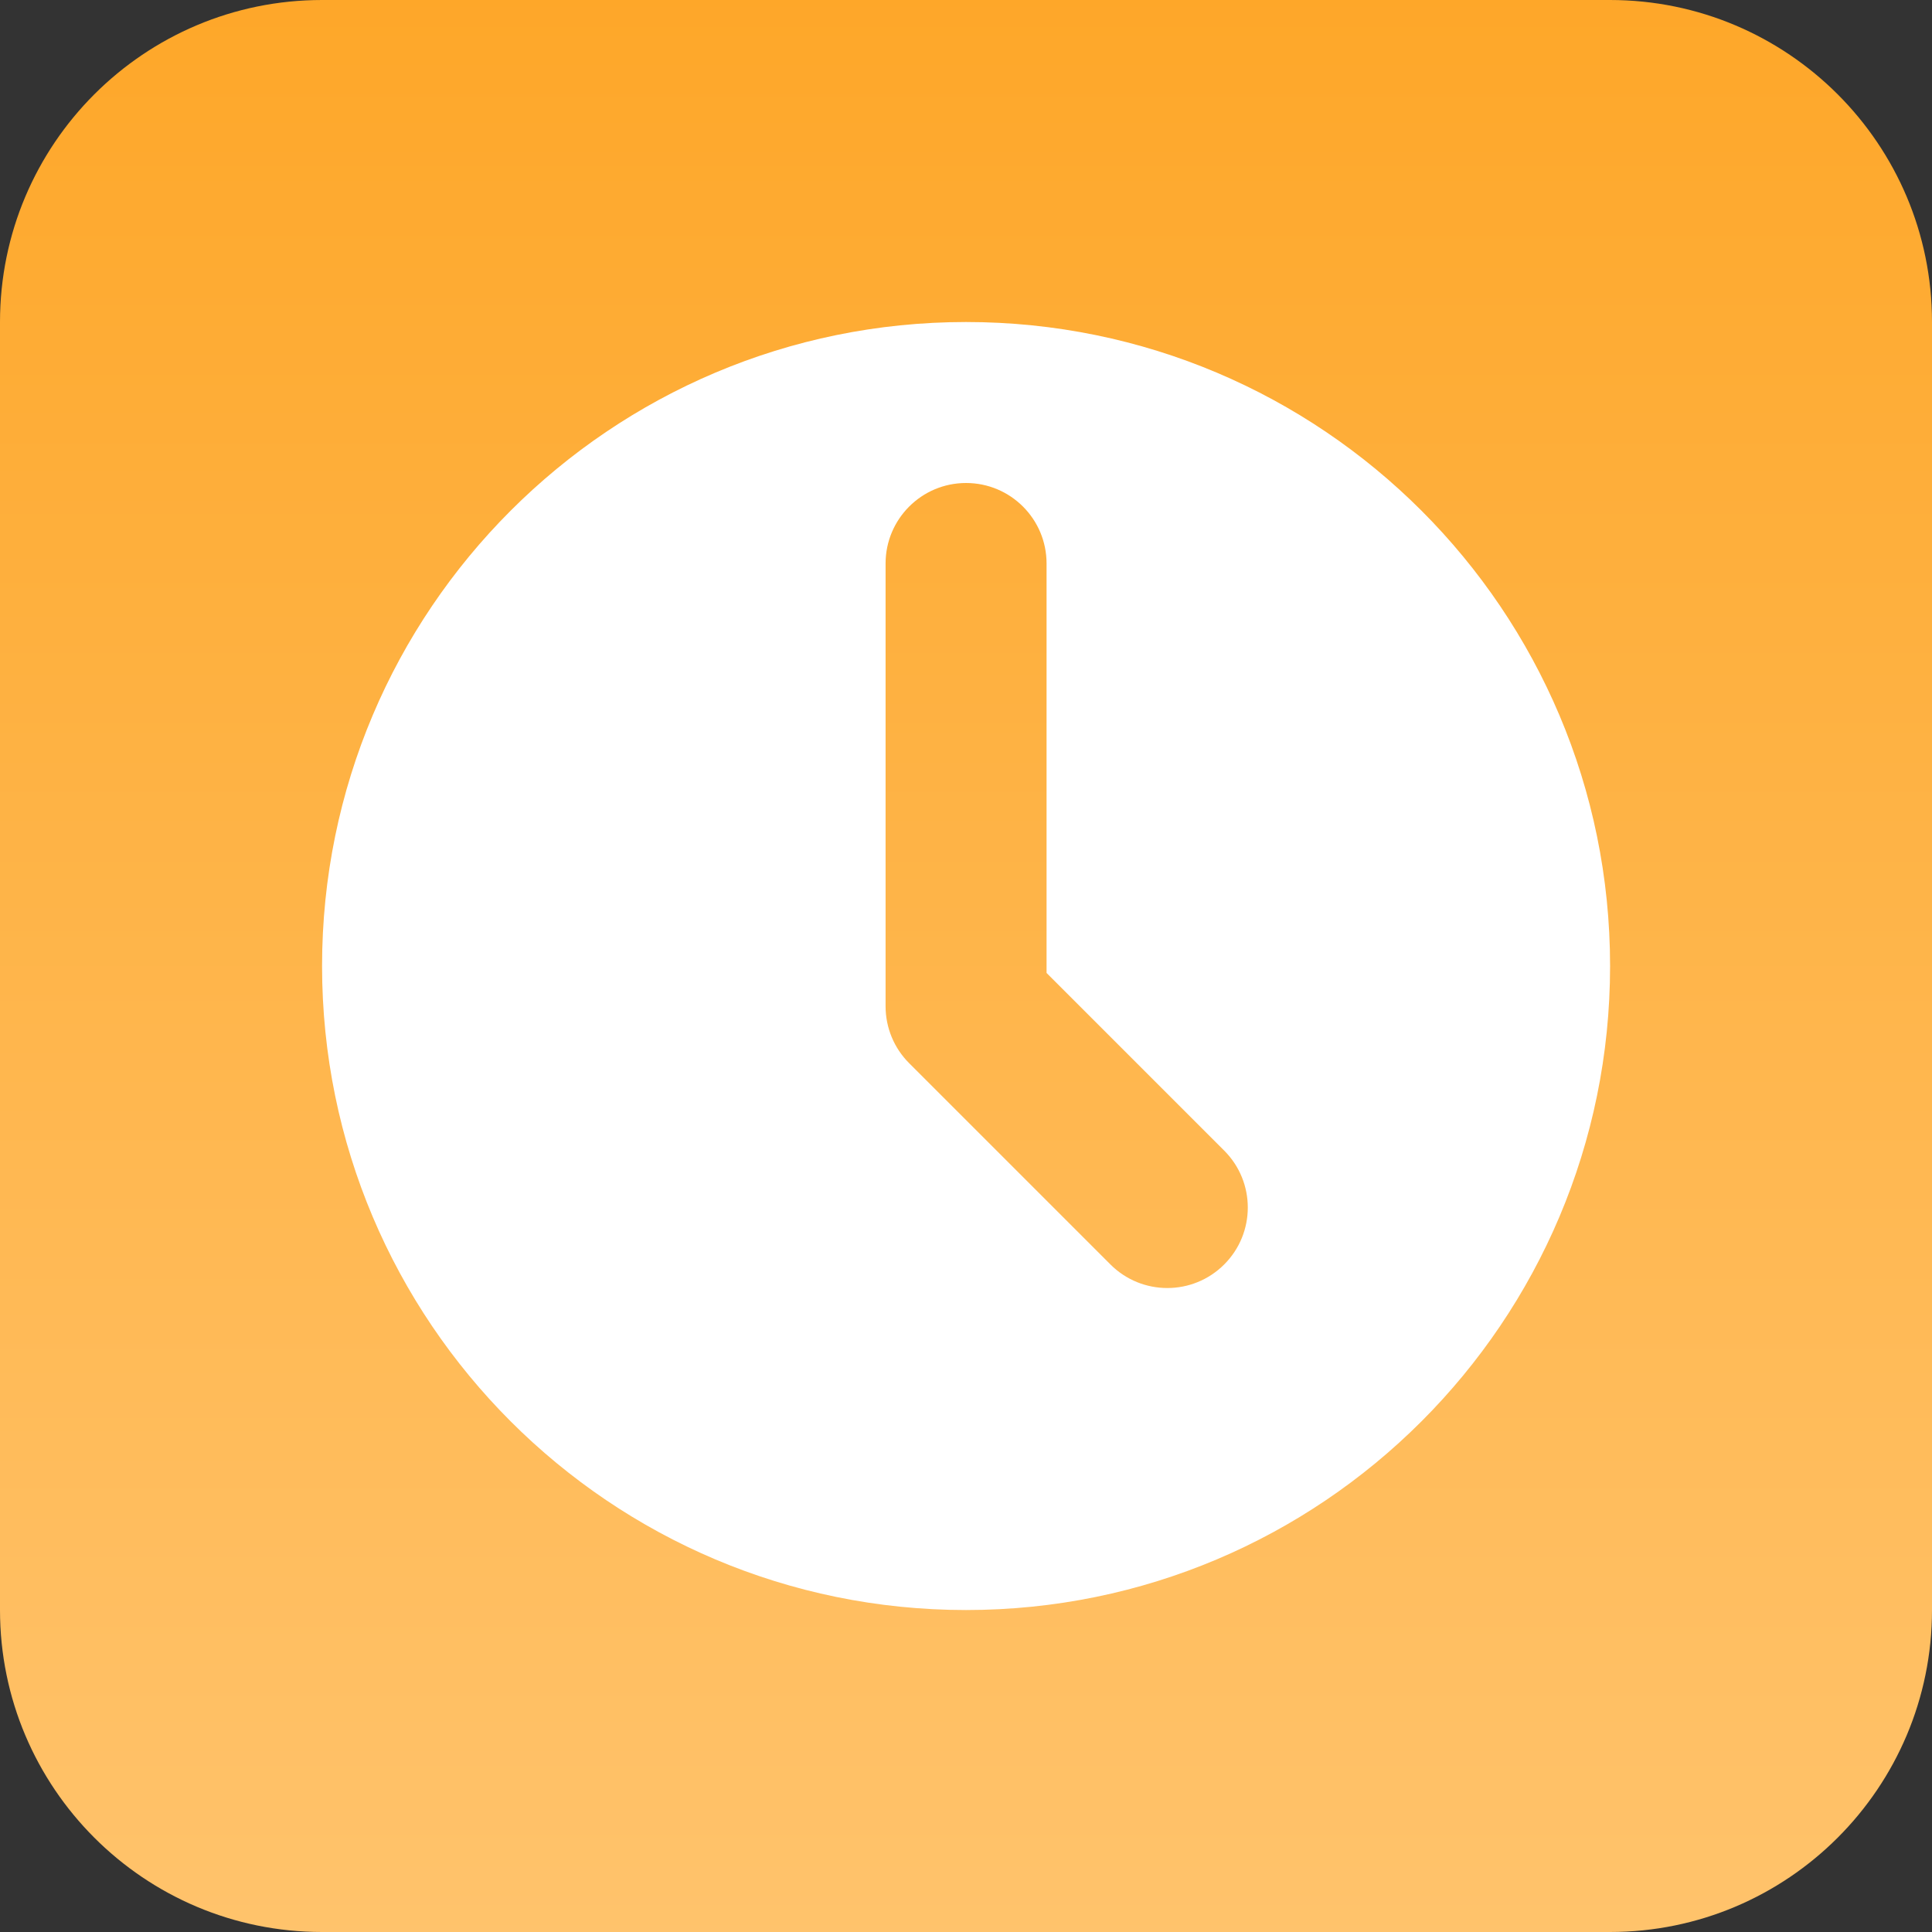 <svg width="40" height="40" viewBox="0 0 40 40" fill="none" xmlns="http://www.w3.org/2000/svg">
<rect x="0" y="0" width="40" height="40" fill="#333333" stroke="none"/>
<path d="M0 6.667C0 2.985 2.985 0 6.667 0H33.333C37.015 0 40 2.985 40 6.667V33.333C40 37.015 37.015 40 33.333 40H6.667C2.985 40 0 37.015 0 33.333V6.667Z" fill="url(#paint0_linear)"/>
<path fill-rule="evenodd" clip-rule="evenodd" d="M13.333 26.667C20.697 26.667 26.667 20.697 26.667 13.333C26.667 5.969 20.697 0 13.333 0C5.97 0 0 5.969 0 13.333C0 20.697 5.97 26.667 13.333 26.667ZM15 5C15 4.08 14.255 3.333 13.333 3.333C12.412 3.333 11.667 4.08 11.667 5V14.167C11.667 14.609 11.842 15.033 12.155 15.345L16.322 19.512C16.973 20.163 18.027 20.163 18.678 19.512C19.329 18.861 19.329 17.806 18.678 17.155L15 13.477V5Z" transform="translate(6.668 6.667)" fill="white"/>
<defs>
<linearGradient id="paint0_linear" x2="1" gradientUnits="userSpaceOnUse" gradientTransform="translate(40) scale(40) rotate(90)">
<stop stop-color="#FEA729"/>
<stop offset="1" stop-color="#FFC36C"/>
</linearGradient>
</defs>
</svg>
